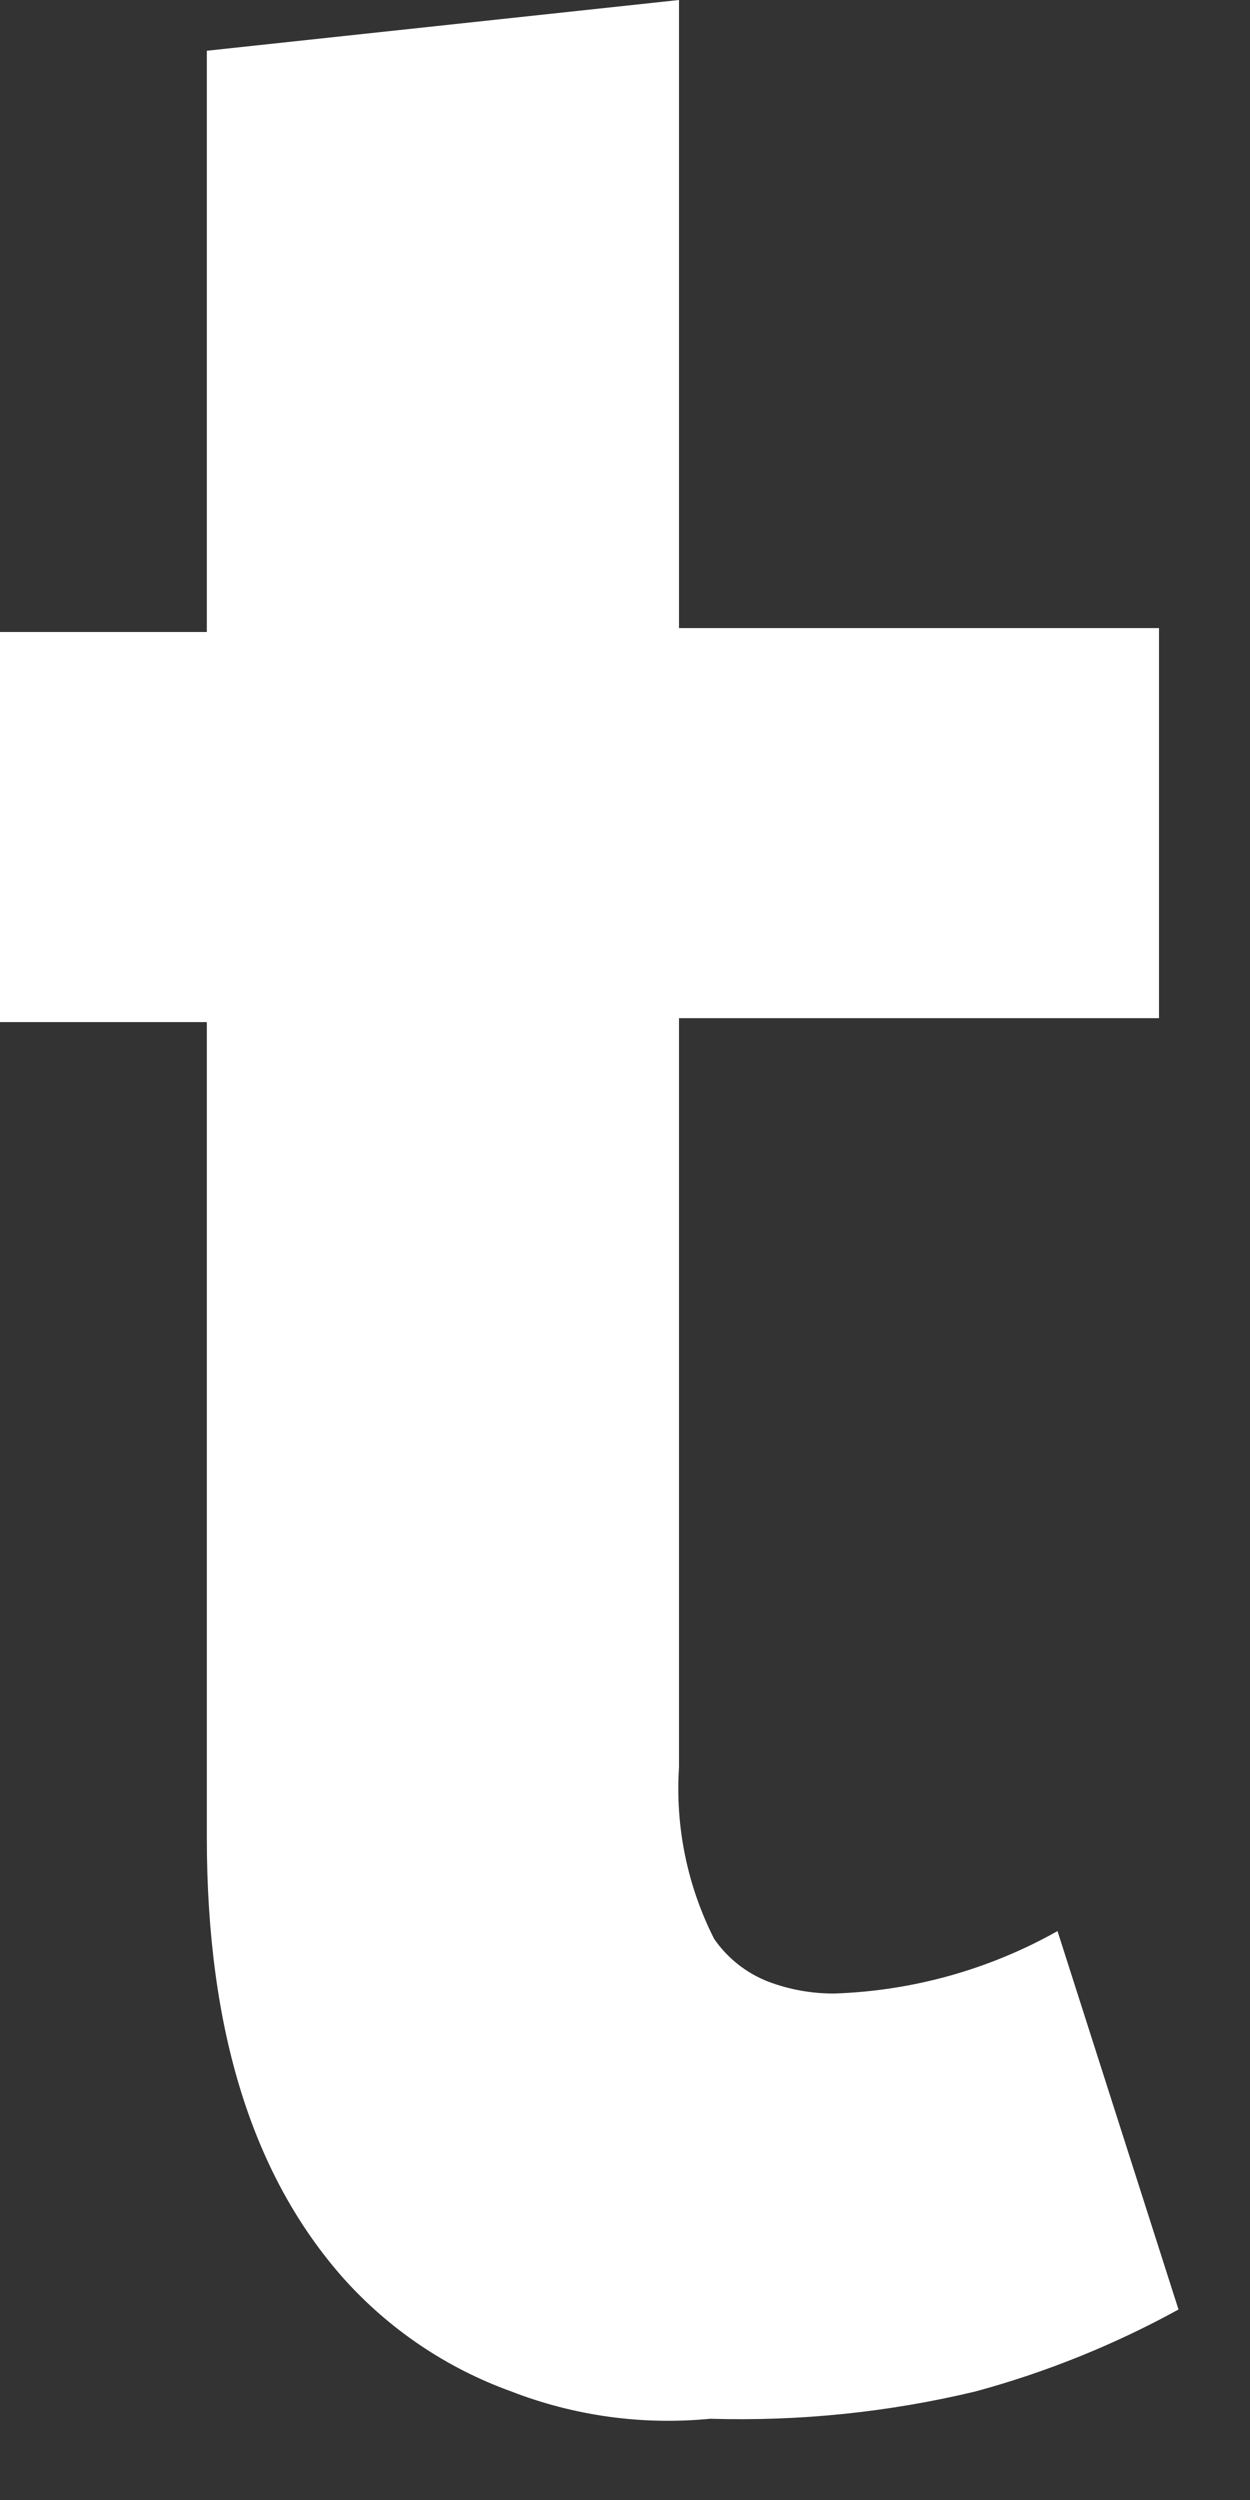 <?xml version="1.0" encoding="utf-8"?>
<svg xmlns="http://www.w3.org/2000/svg" fill="none" height="100%" overflow="visible" preserveAspectRatio="none" style="display: block;" viewBox="0 0 15 30" width="100%">
<rect x="0" y="0" width="15" height="30" fill="#333333" stroke="none"/>
<path d="M4.121 27.339C3.044 26.122 2.482 24.39 2.482 22.049V12.265H0V7.584H2.482V0.609L8.148 0V7.537H13.908V12.218H8.148V21.207C8.102 21.919 8.247 22.63 8.57 23.267C8.731 23.5 8.959 23.68 9.225 23.782C9.479 23.877 9.749 23.925 10.021 23.922C10.958 23.889 11.873 23.633 12.69 23.173L14.142 27.714C13.372 28.137 12.555 28.467 11.707 28.697C10.665 28.947 9.594 29.057 8.523 29.025C7.712 29.104 6.894 28.992 6.134 28.697C5.361 28.418 4.669 27.952 4.121 27.339" fill="white" id="Vector"/>
</svg>